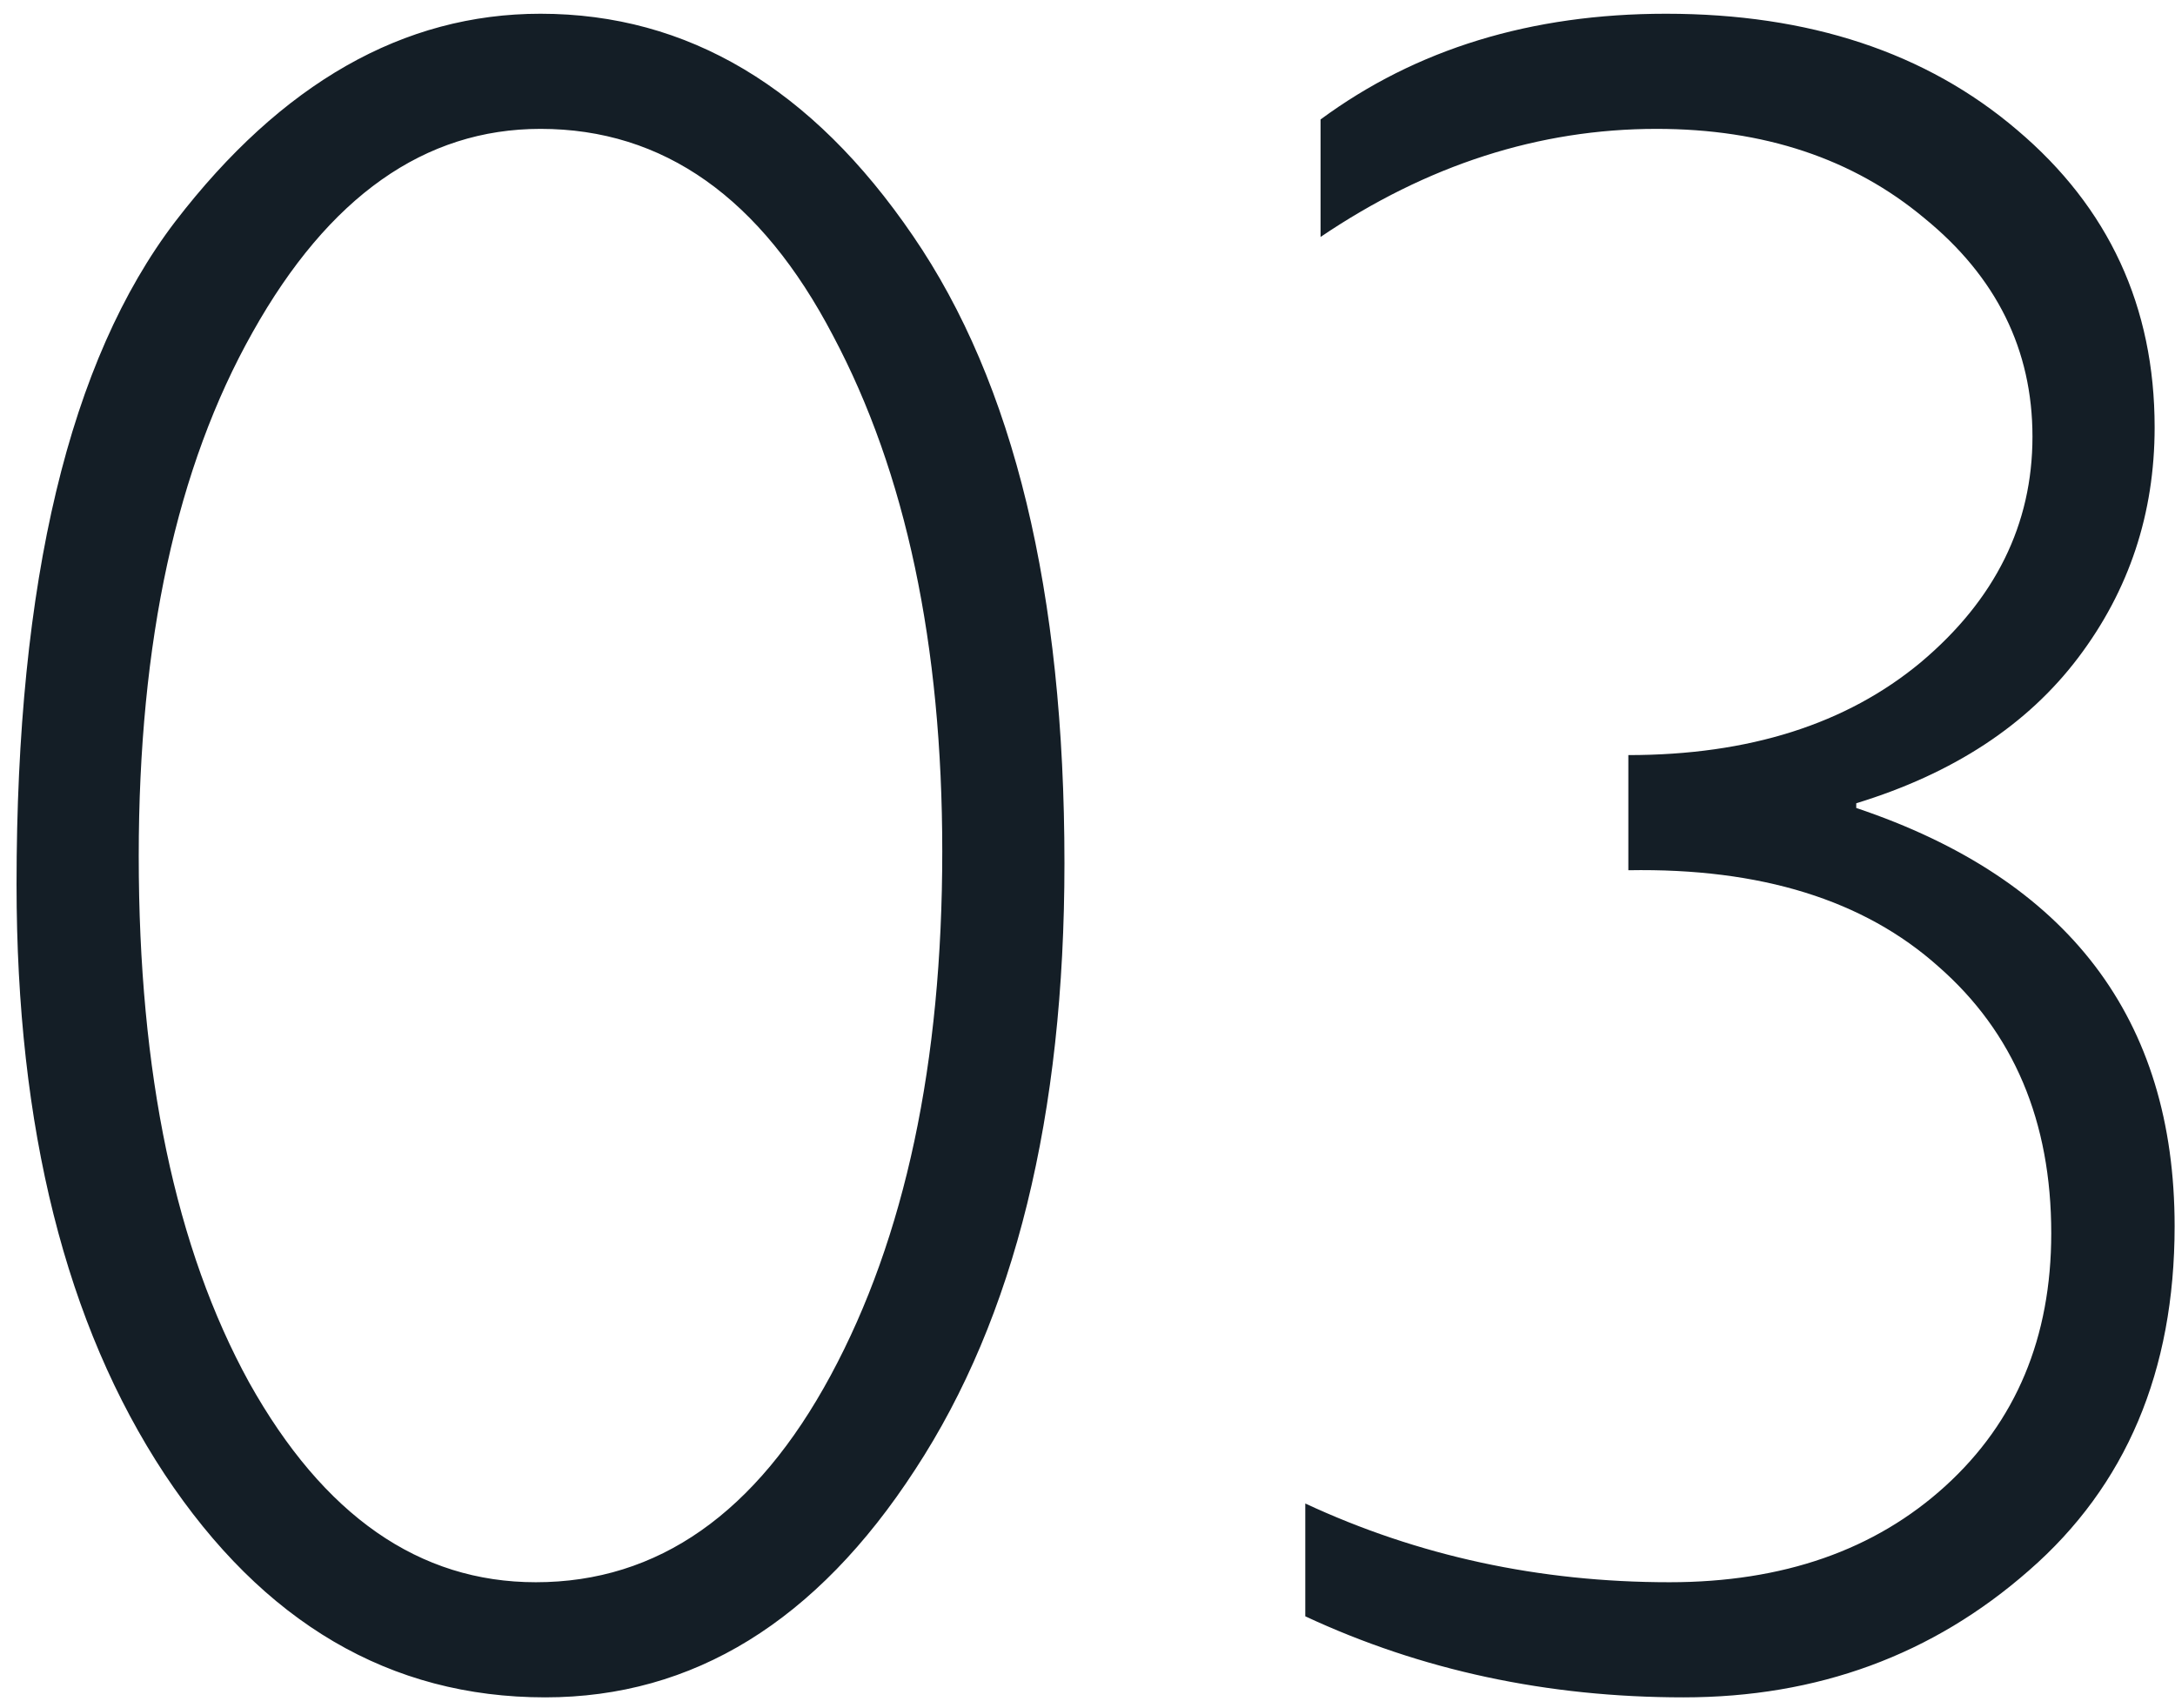 <svg xmlns="http://www.w3.org/2000/svg" width="107" height="84" viewBox="0 0 107 84" fill="none"><path d="M26.59 0.676C33.834 0.676 39.941 4.316 44.911 11.598C49.881 18.842 52.366 29.129 52.366 42.46C52.366 54.866 49.919 64.807 45.026 72.281C40.172 79.756 34.103 83.493 26.821 83.493C19.193 83.493 12.951 79.833 8.096 72.513C3.242 65.154 0.814 55.483 0.814 43.5C0.814 28.59 3.415 17.725 8.616 10.905C13.856 4.085 19.848 0.676 26.59 0.676ZM26.359 77.83C32.37 77.83 37.205 74.439 40.865 67.658C44.525 60.877 46.355 52.285 46.355 41.882C46.355 31.71 44.564 23.253 40.981 16.511C37.436 9.73 32.639 6.339 26.59 6.339C20.888 6.339 16.168 9.672 12.431 16.337C8.694 22.965 6.825 31.556 6.825 42.113C6.825 52.786 8.636 61.416 12.257 68.005C15.918 74.555 20.618 77.83 26.359 77.83ZM64.965 11.656V5.877C69.665 2.409 75.329 0.676 81.956 0.676C89.007 0.676 94.767 2.583 99.237 6.397C103.744 10.211 105.998 15.085 105.998 21.019C105.998 25.257 104.746 29.033 102.242 32.346C99.737 35.66 96.096 38.049 91.319 39.513V39.744C101.76 43.25 106.981 50.108 106.981 60.318C106.981 67.446 104.592 73.091 99.814 77.252C95.075 81.413 89.412 83.493 82.823 83.493C76.119 83.493 69.916 82.164 64.214 79.506V73.957C69.762 76.539 75.734 77.83 82.13 77.83C87.716 77.83 92.243 76.25 95.711 73.091C99.179 69.931 100.912 65.789 100.912 60.665C100.912 55.155 99.063 50.782 95.364 47.546C91.704 44.271 86.618 42.691 80.107 42.807V37.143C86.04 37.143 90.837 35.621 94.497 32.577C98.158 29.495 99.988 25.796 99.988 21.481C99.988 17.204 98.216 13.621 94.671 10.732C91.165 7.803 86.772 6.339 81.494 6.339C75.715 6.339 70.205 8.112 64.965 11.656Z" fill="#141E26"></path></svg>